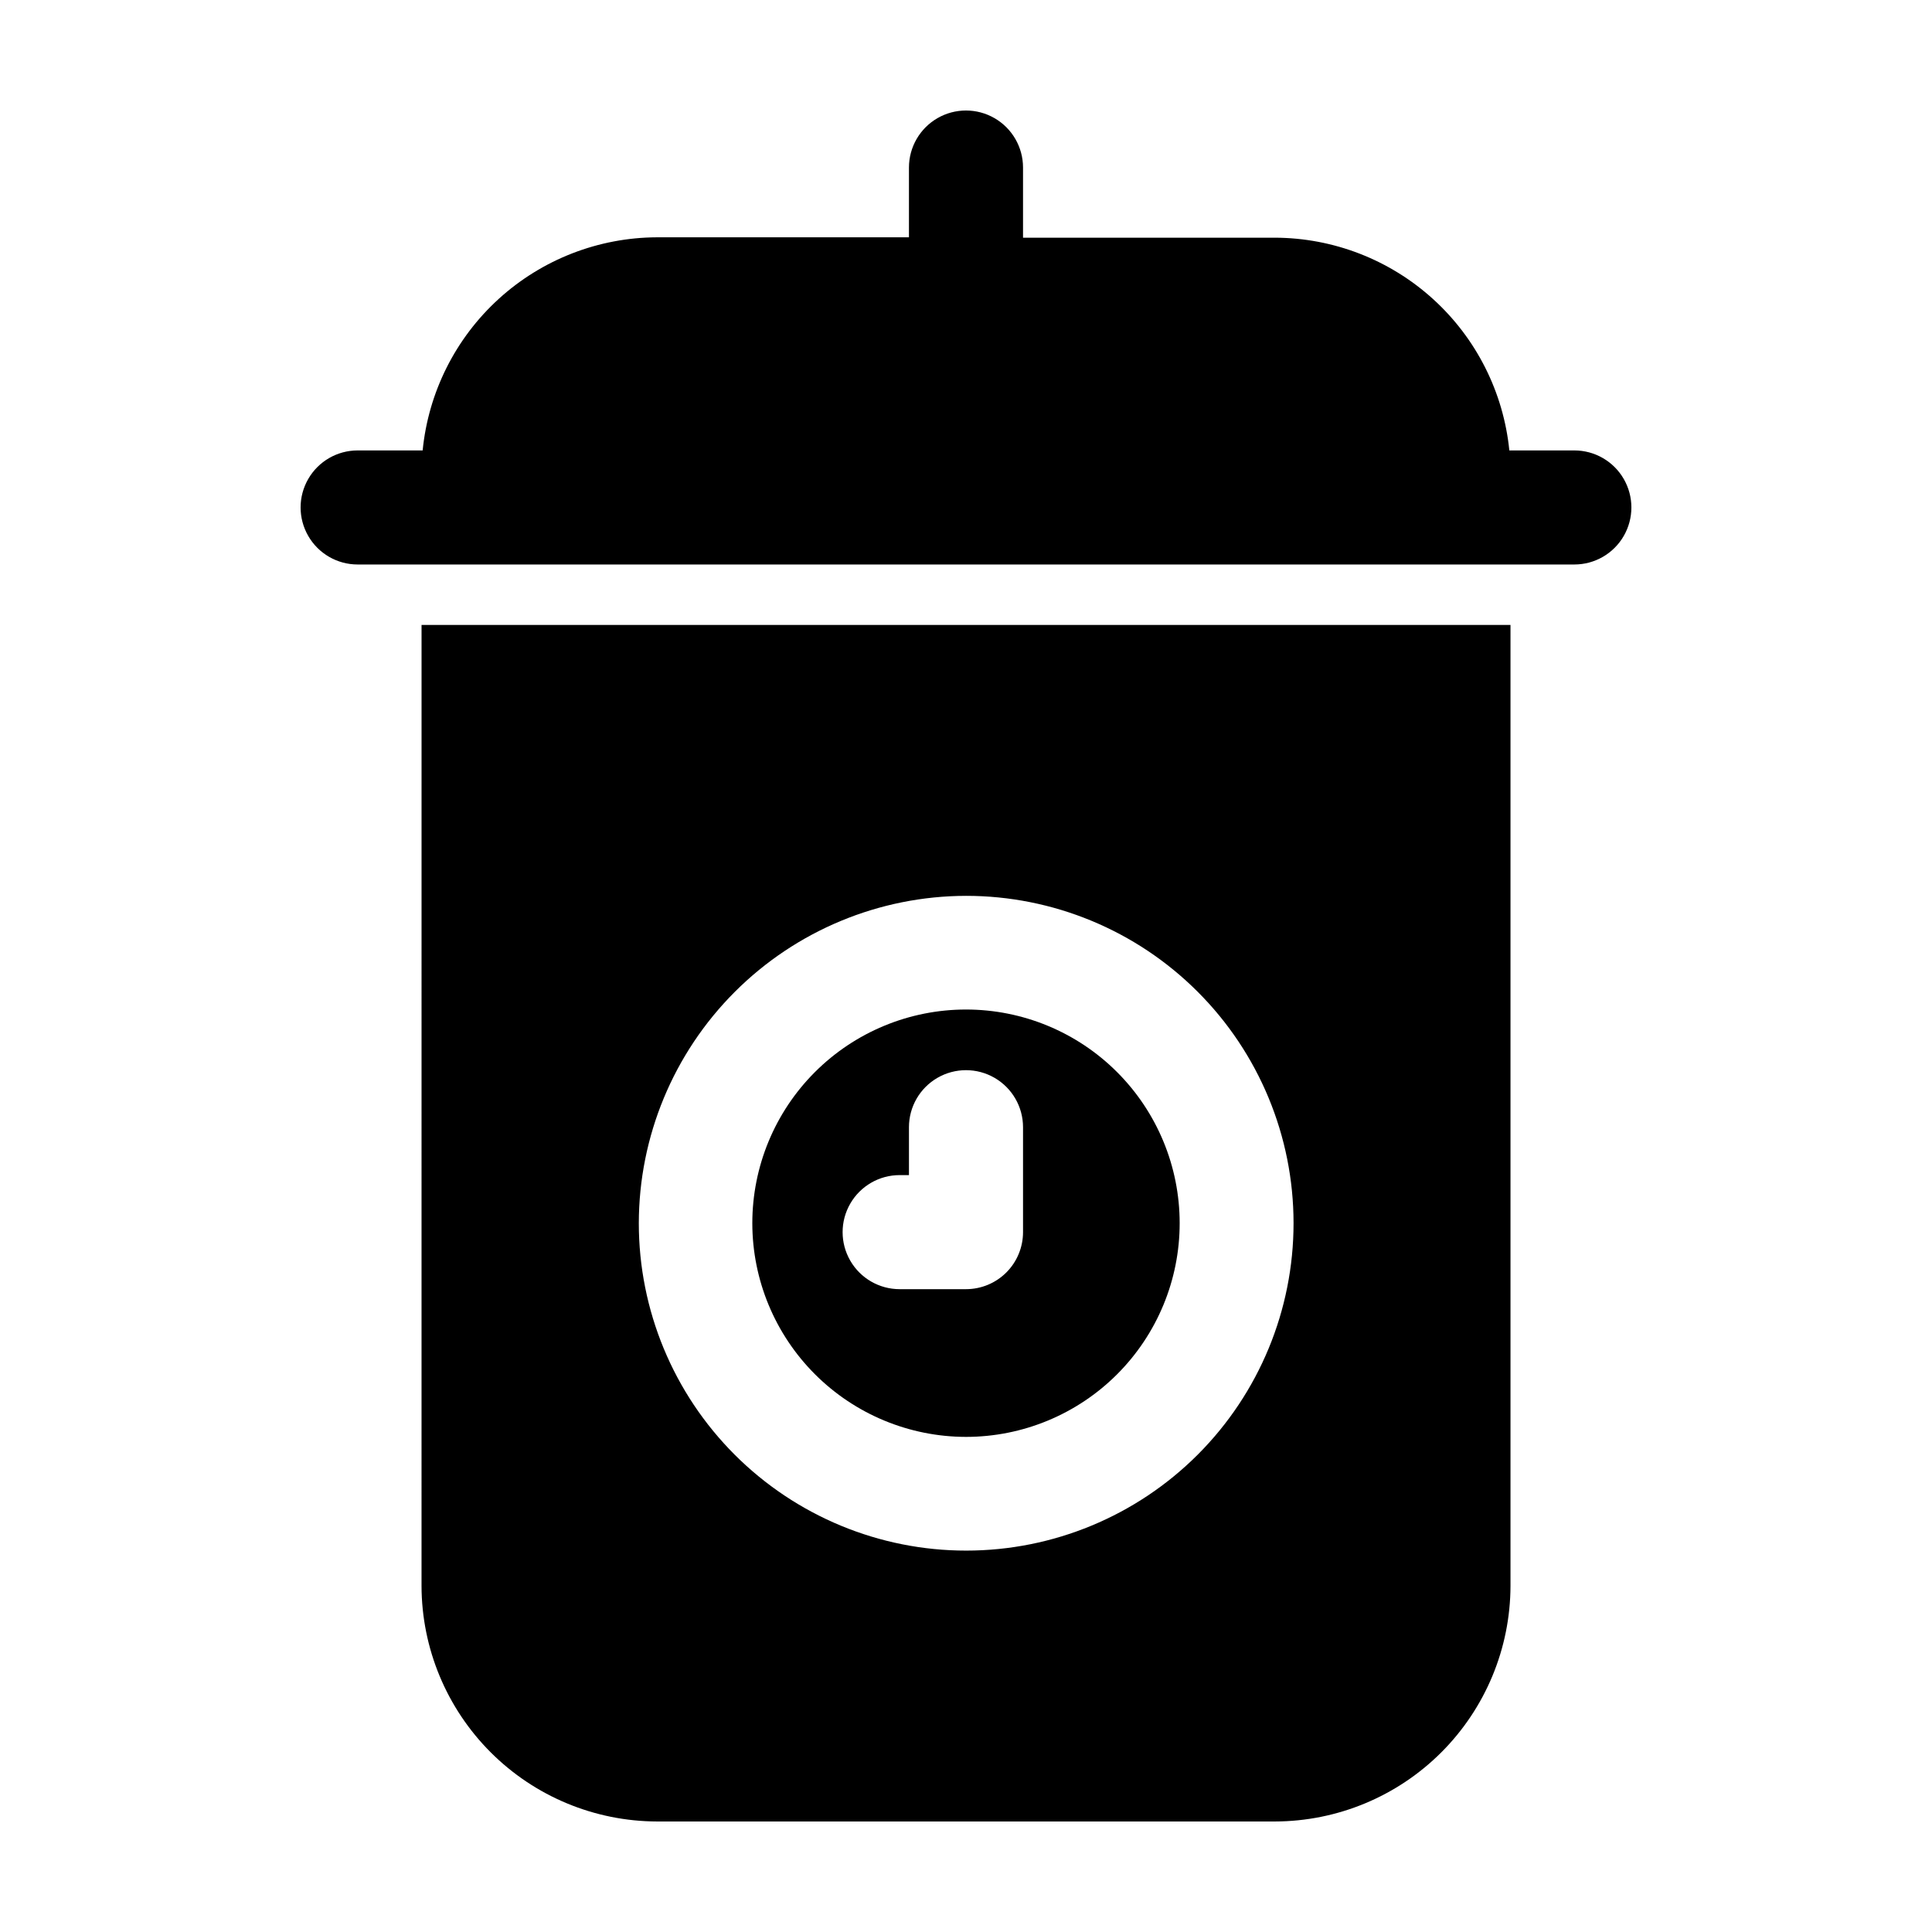 <?xml version="1.0" encoding="UTF-8"?>
<!-- Uploaded to: ICON Repo, www.svgrepo.com, Generator: ICON Repo Mixer Tools -->
<svg fill="#000000" width="800px" height="800px" version="1.1" viewBox="144 144 512 512" xmlns="http://www.w3.org/2000/svg">
 <g>
  <path d="m400 524.79c15.016 0 29.422-5.969 40.039-16.586 10.621-10.621 16.586-25.023 16.586-40.043 0-15.02-5.965-29.422-16.586-40.043-10.617-10.621-25.023-16.586-40.039-16.586-15.02 0-29.422 5.965-40.043 16.586-10.621 10.621-16.586 25.023-16.586 40.043 0.012 15.016 5.984 29.41 16.602 40.027 10.617 10.617 25.012 16.586 40.027 16.602zm-17.586-69.375h2.469v-12.695c0-5.402 2.883-10.391 7.559-13.09 4.676-2.699 10.438-2.699 15.113 0 4.676 2.699 7.559 7.688 7.559 13.09v27.809c0 4.008-1.594 7.856-4.426 10.688-2.836 2.836-6.68 4.426-10.688 4.426h-17.586c-5.398 0-10.387-2.879-13.086-7.555-2.703-4.676-2.703-10.438 0-15.113 2.699-4.68 7.688-7.559 13.086-7.559z"/>
  <path d="m255.71 564.29c0.039 16.543 6.629 32.398 18.328 44.098 11.695 11.695 27.551 18.285 44.094 18.324h163.74c16.543-0.039 32.398-6.629 44.094-18.324 11.699-11.699 18.289-27.555 18.328-44.098v-254.68h-288.58zm144.29-182.88c23.012-0.012 45.086 9.117 61.363 25.383 16.281 16.262 25.434 38.328 25.441 61.34 0.008 23.012-9.125 45.086-25.391 61.363-16.27 16.277-38.336 25.422-61.348 25.43-23.012 0.004-45.082-9.137-61.355-25.406-16.277-16.27-25.418-38.34-25.418-61.352 0.027-22.992 9.168-45.035 25.422-61.297 16.254-16.266 38.293-25.418 61.285-25.461z"/>
  <path d="m561.22 263.37h-17.23c-1.547-15.418-8.754-29.715-20.227-40.129-11.473-10.414-26.398-16.203-41.895-16.25h-66.754v-18.59c0-5.398-2.883-10.391-7.559-13.09-4.676-2.699-10.438-2.699-15.113 0-4.676 2.699-7.559 7.691-7.559 13.09v18.488h-66.754c-15.508 0.051-30.449 5.856-41.926 16.289-11.477 10.434-18.672 24.754-20.195 40.191h-17.227c-5.402 0-10.391 2.879-13.09 7.555-2.703 4.676-2.703 10.438 0 15.113 2.699 4.68 7.688 7.559 13.09 7.559h322.44c5.398 0 10.387-2.879 13.09-7.559 2.699-4.676 2.699-10.438 0-15.113-2.703-4.676-7.691-7.555-13.09-7.555z"/>
 </g>
</svg>